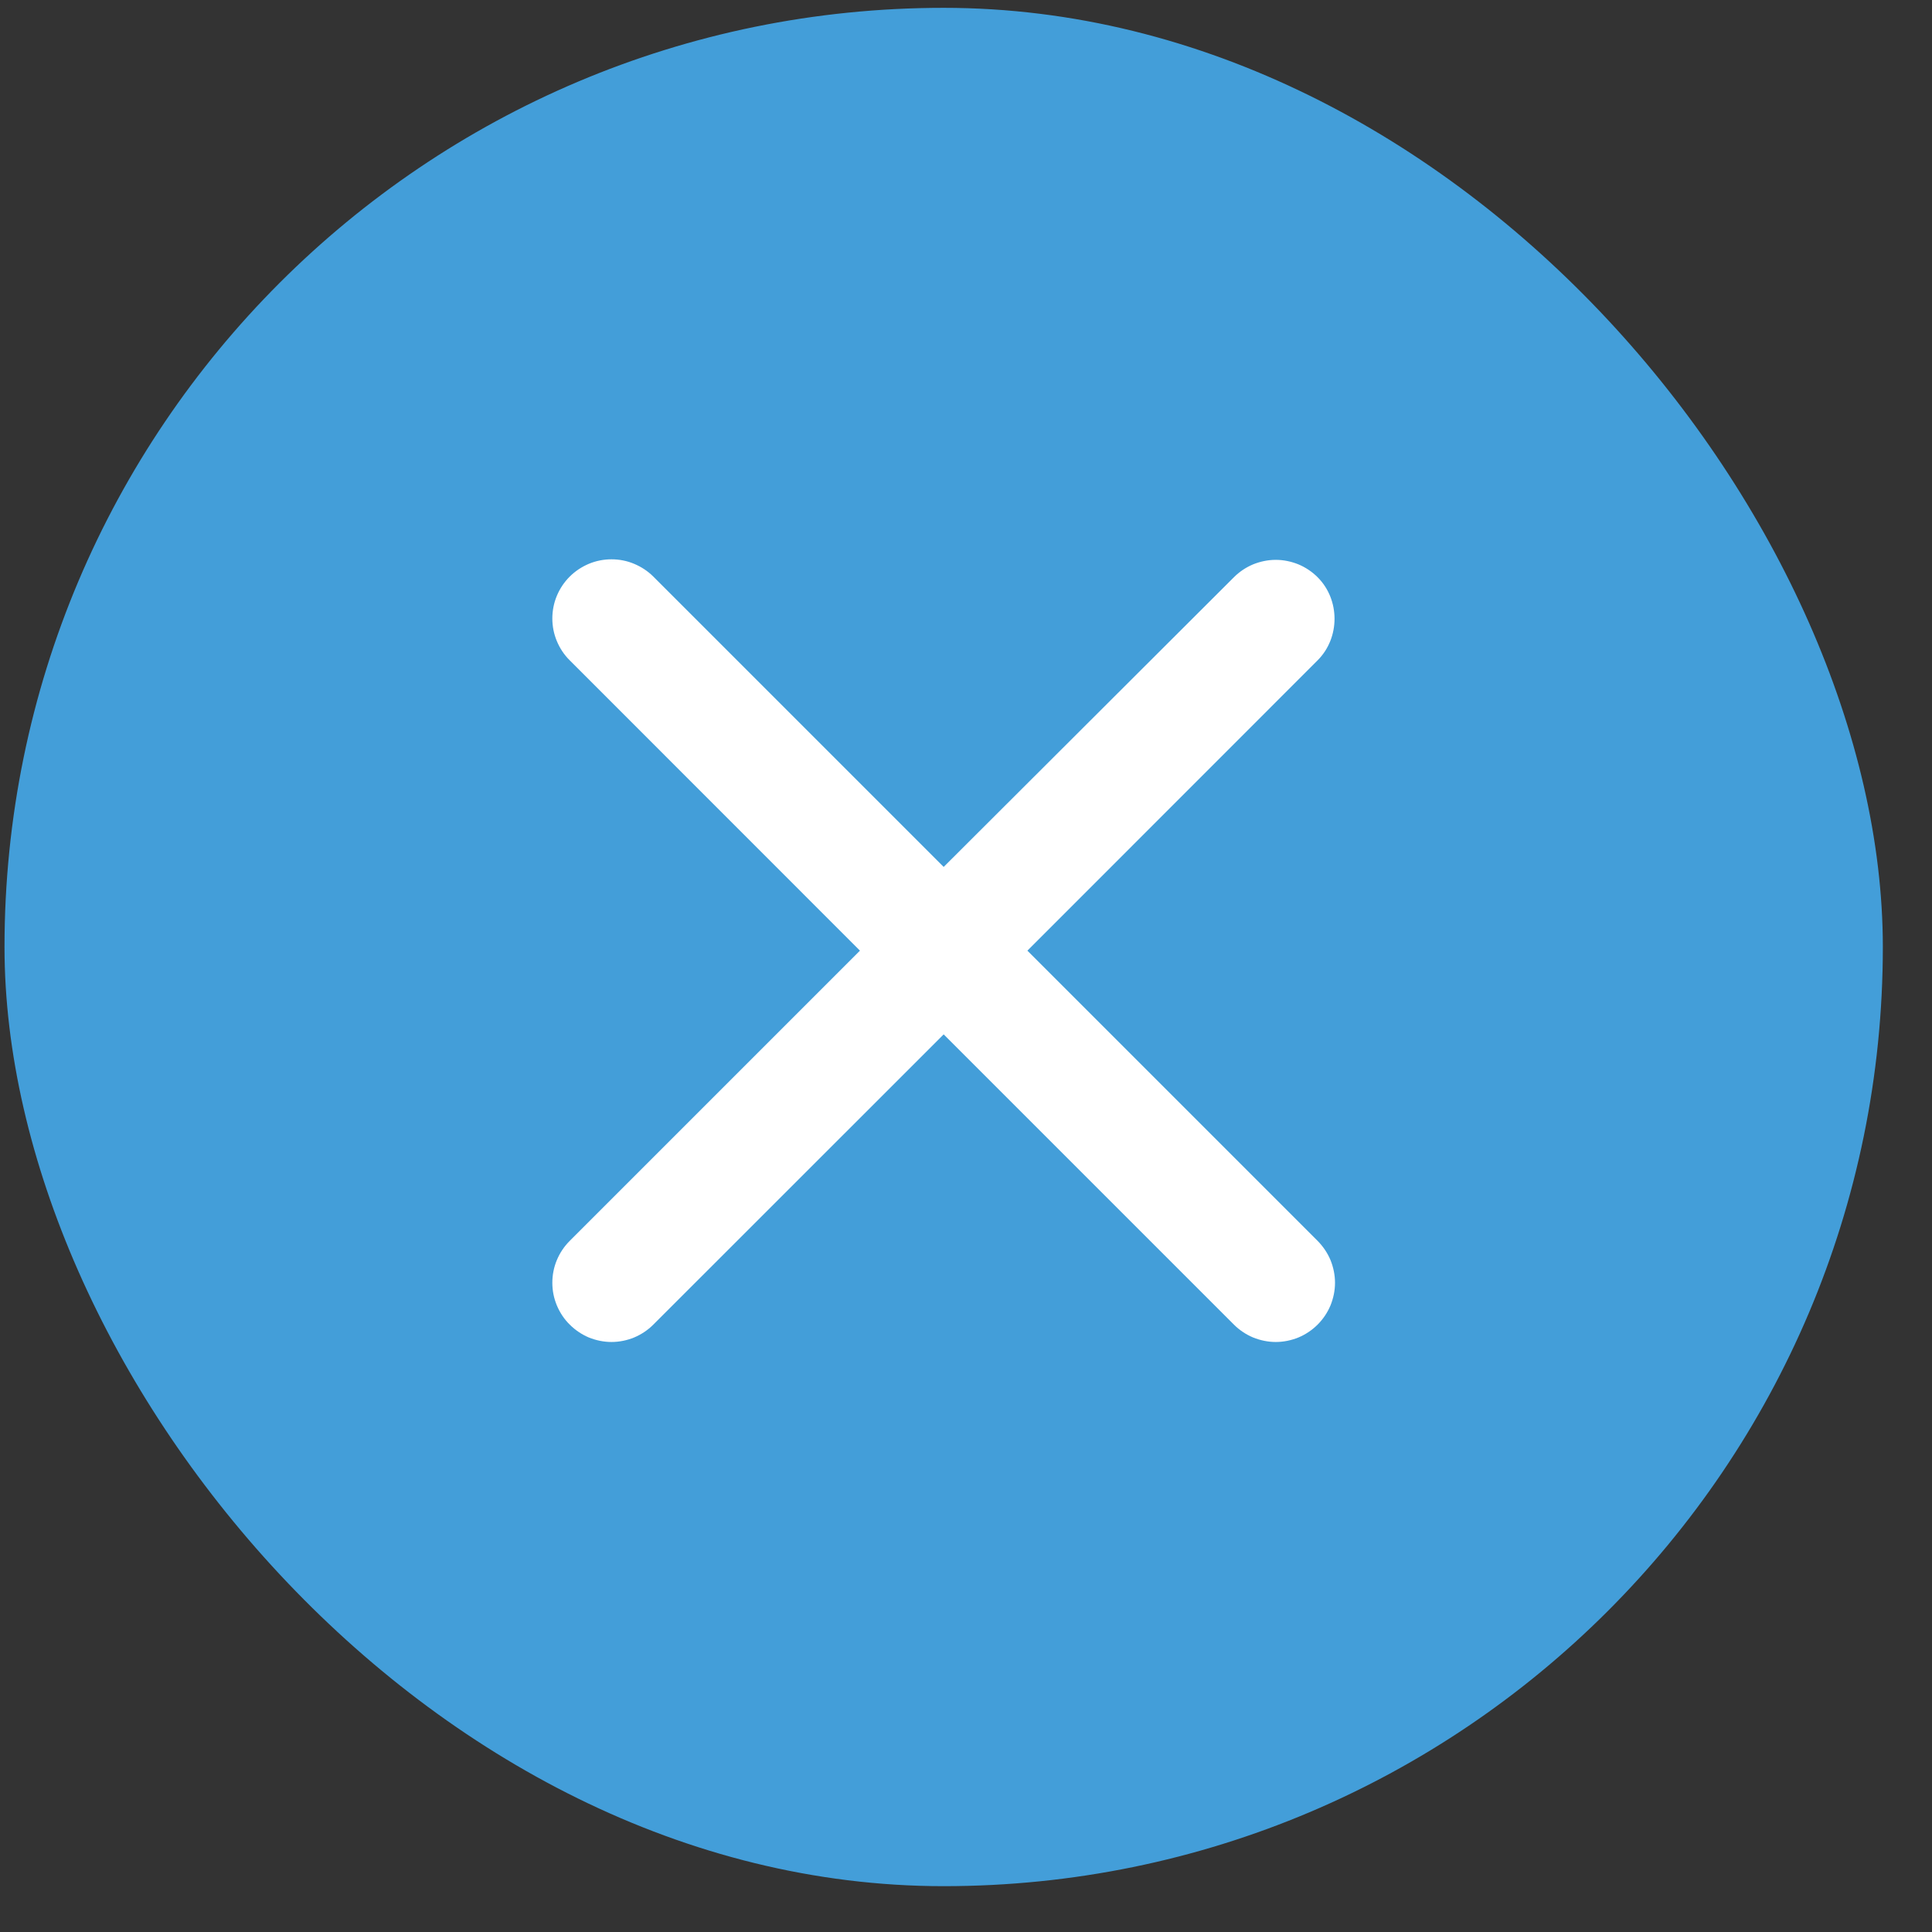 <svg xmlns="http://www.w3.org/2000/svg" width="18" height="18" viewBox="0 0 18 18" fill="none"><rect x="0" y="0" width="18" height="18" fill="#333333" stroke="none"/><rect x="0.042" y="0.073" width="17.5" height="17.5" rx="8.75" fill="#439ED9"></rect><path d="M12.276 5.378C12.225 5.327 12.164 5.286 12.097 5.258C12.03 5.231 11.959 5.216 11.886 5.216C11.814 5.216 11.742 5.231 11.675 5.258C11.608 5.286 11.547 5.327 11.496 5.378L8.792 8.077L6.087 5.372C6.036 5.321 5.975 5.281 5.908 5.253C5.842 5.225 5.77 5.211 5.697 5.211C5.625 5.211 5.553 5.225 5.486 5.253C5.42 5.281 5.359 5.321 5.308 5.372C5.256 5.424 5.216 5.484 5.188 5.551C5.16 5.618 5.146 5.69 5.146 5.762C5.146 5.835 5.16 5.906 5.188 5.973C5.216 6.04 5.256 6.101 5.308 6.152L8.012 8.857L5.308 11.561C5.256 11.613 5.216 11.673 5.188 11.74C5.16 11.807 5.146 11.879 5.146 11.951C5.146 12.024 5.16 12.095 5.188 12.162C5.216 12.229 5.256 12.29 5.308 12.341C5.359 12.392 5.42 12.433 5.486 12.461C5.553 12.488 5.625 12.503 5.697 12.503C5.77 12.503 5.842 12.488 5.908 12.461C5.975 12.433 6.036 12.392 6.087 12.341L8.792 9.637L11.496 12.341C11.547 12.392 11.608 12.433 11.675 12.461C11.742 12.488 11.814 12.503 11.886 12.503C11.959 12.503 12.03 12.488 12.097 12.461C12.164 12.433 12.225 12.392 12.276 12.341C12.327 12.29 12.368 12.229 12.396 12.162C12.423 12.095 12.438 12.024 12.438 11.951C12.438 11.879 12.423 11.807 12.396 11.74C12.368 11.673 12.327 11.613 12.276 11.561L9.572 8.857L12.276 6.152C12.486 5.942 12.486 5.588 12.276 5.378Z" fill="white"></path></svg>